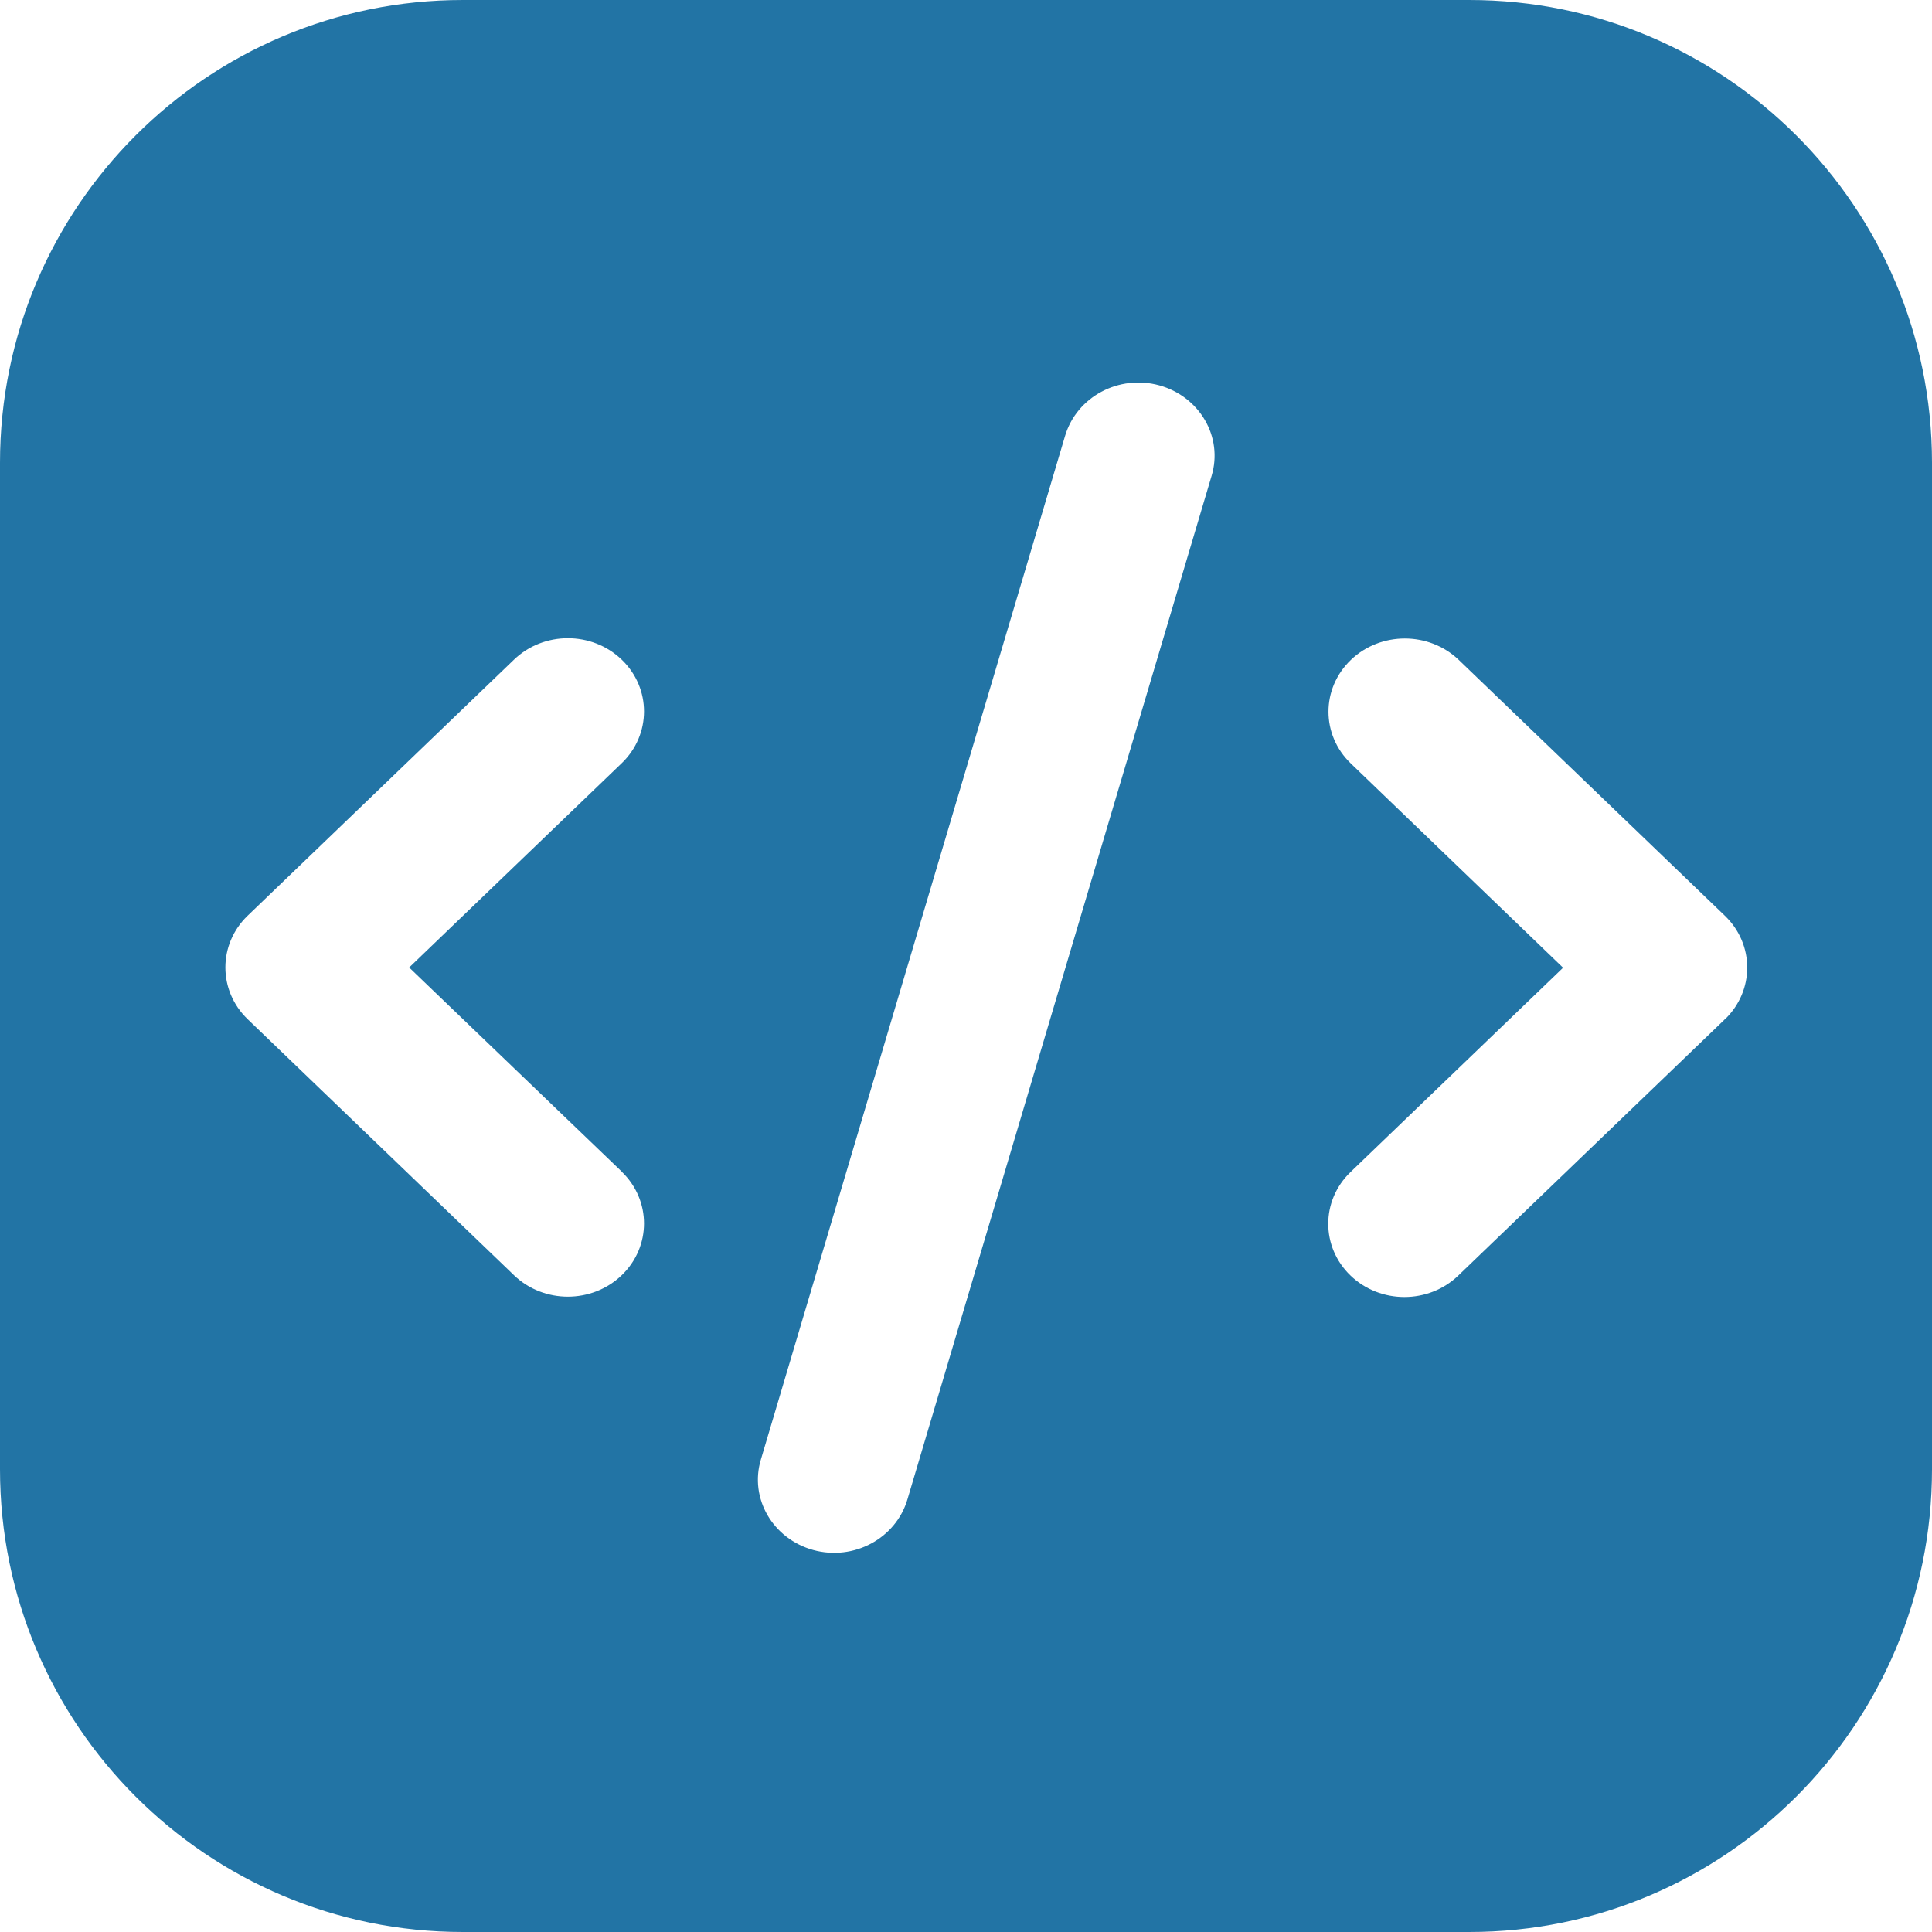 <?xml version="1.0" encoding="UTF-8"?>
<svg id="Layer_1" xmlns="http://www.w3.org/2000/svg" version="1.1" viewBox="0 0 2834.82 2834.82">
  <!-- Generator: Adobe Illustrator 29.6.1, SVG Export Plug-In . SVG Version: 2.1.1 Build 9)  -->
  <defs>
    <style>
      .st0 {
        fill: #2274a5;
      }
    </style>
  </defs>
  <path class="st0" d="M2155.82,0H679C304.02,0,0,304.02,0,679v1476.82c0,374.98,304.02,679,679,679h1476.82c374.98,0,679-304.02,679-679V679C2834.82,304.02,2530.8,0,2155.82,0ZM912.23,1719.22c43.63,41.93,43.63,110,0,151.93s-114.41,41.93-158.04,0l-390.76-375.66c-43.63-41.93-43.63-110,0-151.93l390.76-375.66c43.63-41.93,114.41-41.93,158.04,0s43.63,110,0,151.93l-311.83,299.78,311.83,299.44h0v.17h0ZM1777.79,698.18l-446.44,1502.28c-17.14,57.04-78.76,90.14-138.18,73.84-59.24-16.47-93.87-75.71-76.73-132.74l446.44-1502.28c17.14-57.04,78.76-90.14,138.18-73.84,59.24,16.47,93.87,75.71,76.73,132.74h0ZM2530.46,1496l-390.76,375.66c-43.63,41.93-114.41,41.93-158.04,0s-43.63-110,0-151.93l311.83-299.78-311.49-299.78c-43.63-41.93-43.63-109.83,0-151.76h0l.34-.34h0c43.63-41.59,114.24-41.59,157.87,0l390.76,375.66c43.63,41.93,43.63,110,0,151.93h-.51v.34h0Z"/>
</svg>